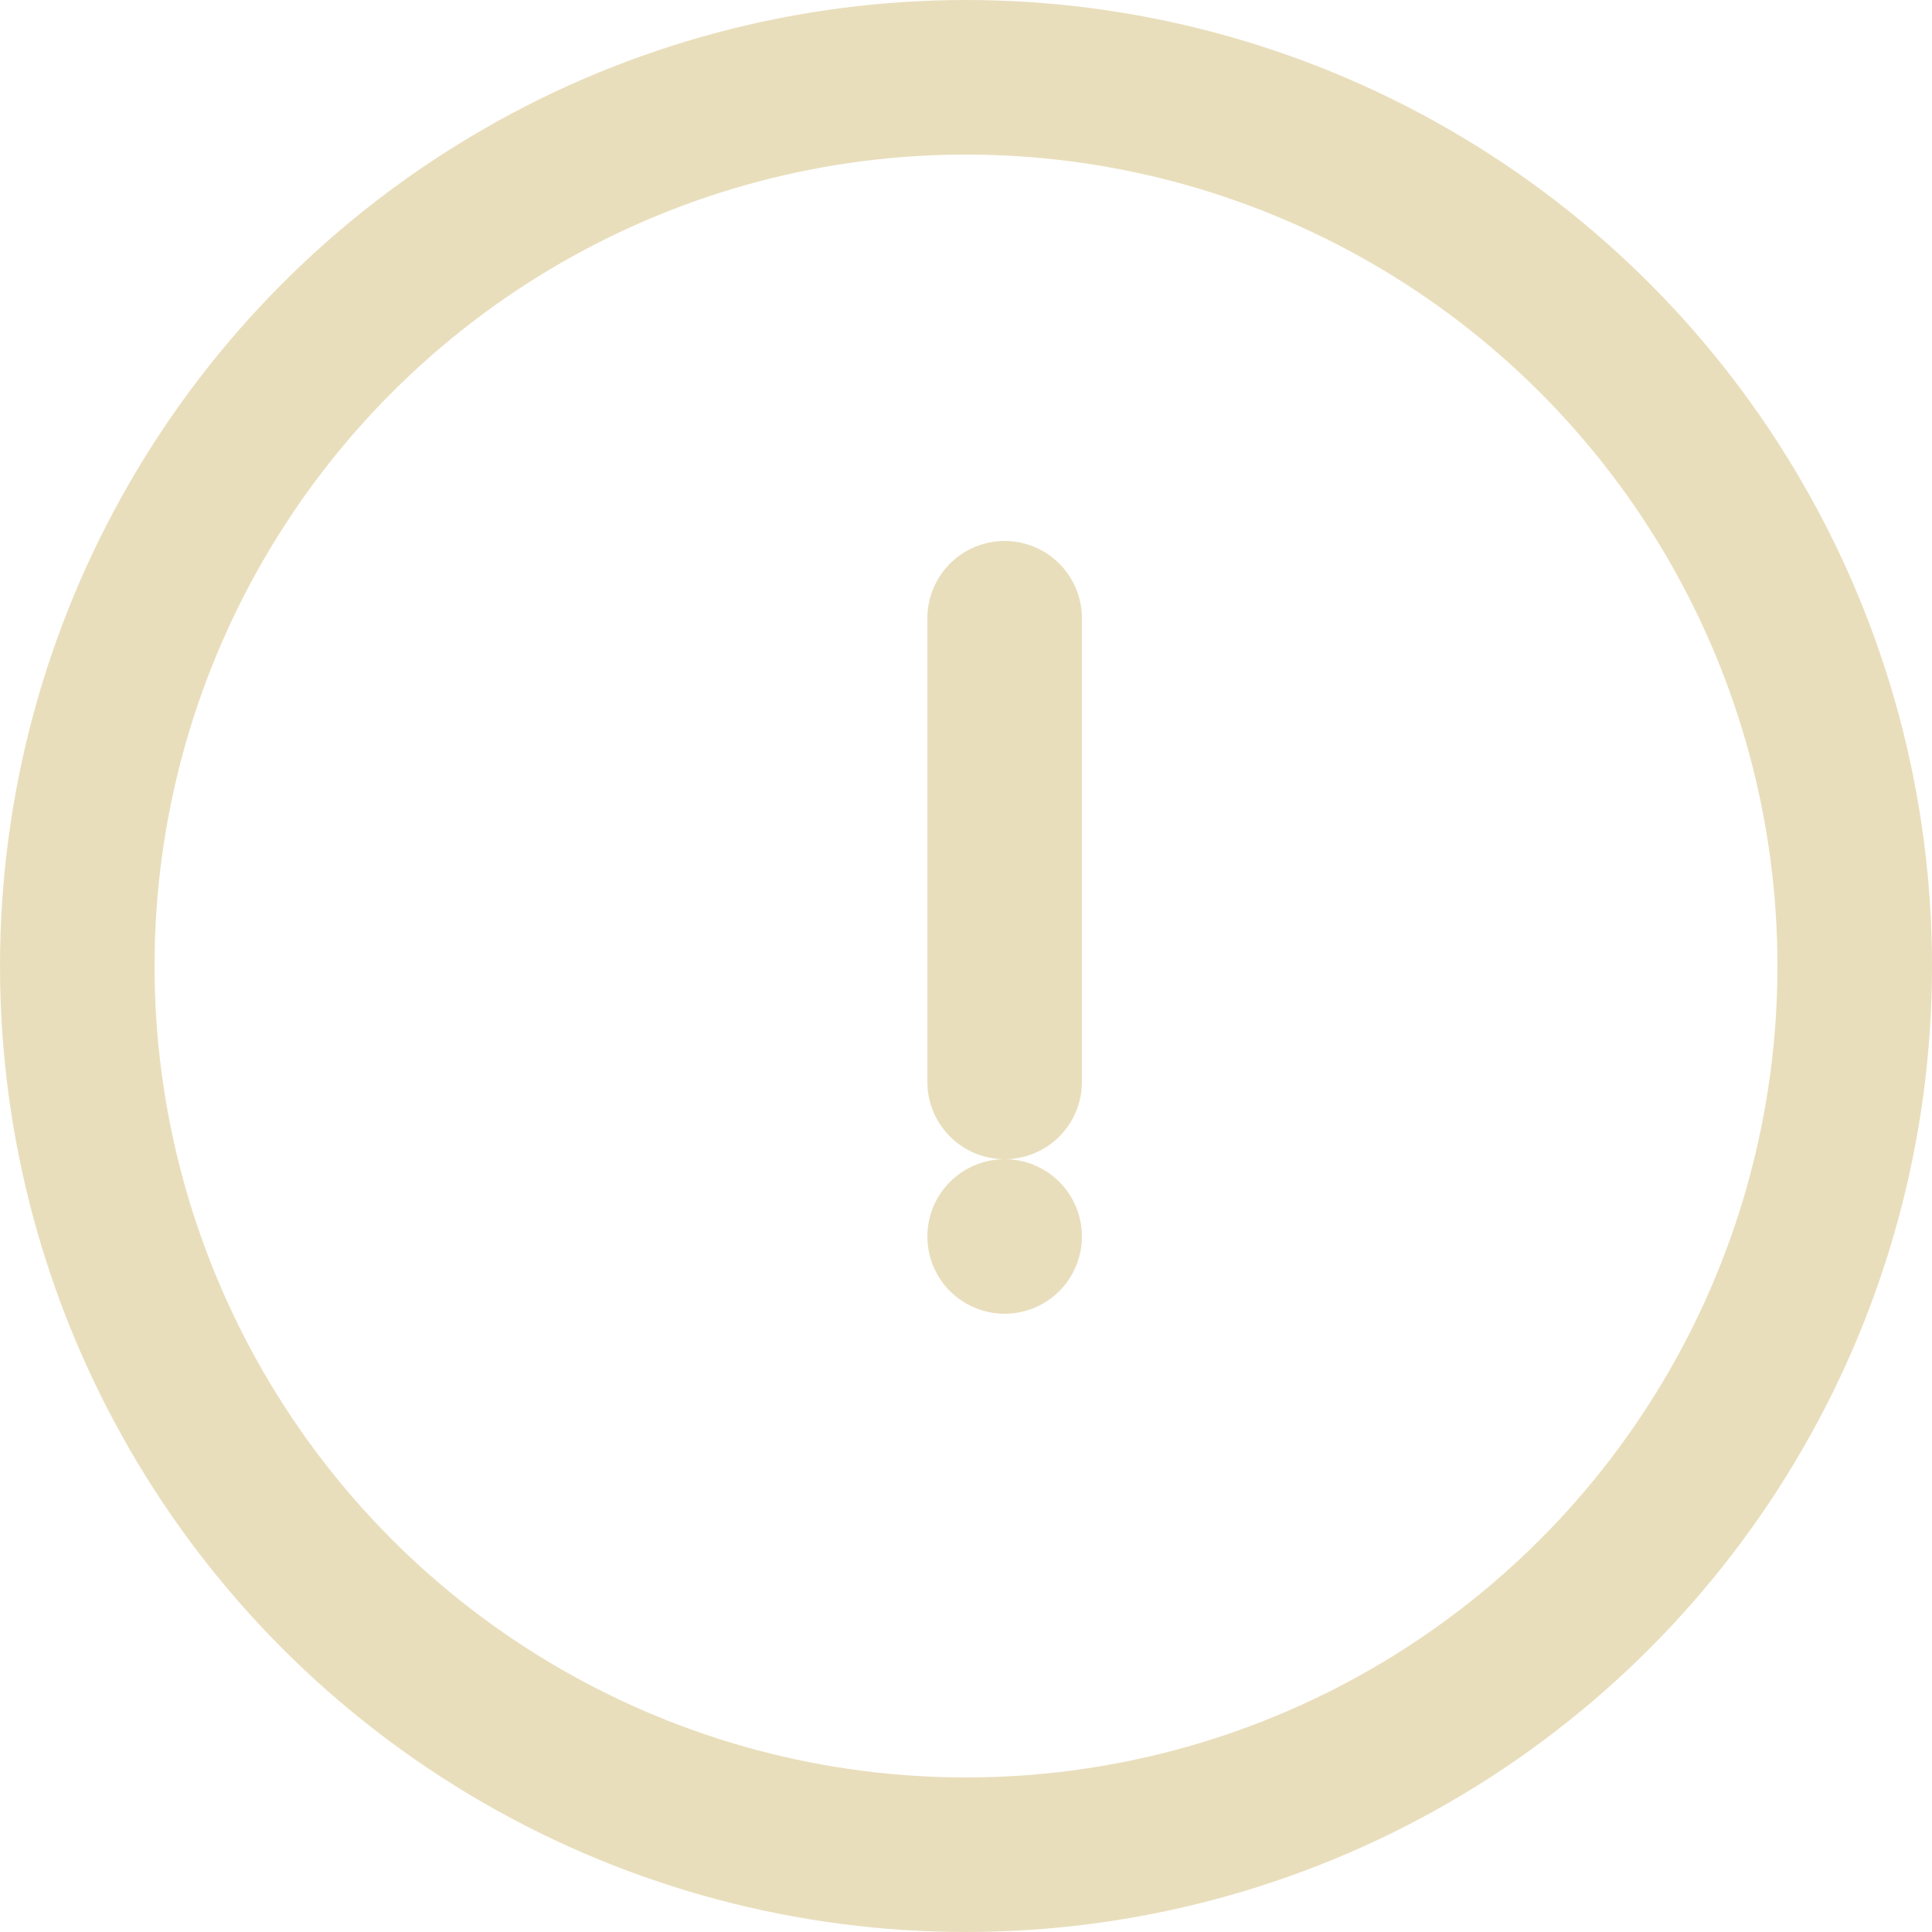 <svg xmlns="http://www.w3.org/2000/svg" width="25" height="25" viewBox="0 0 25 25"><g transform="translate(-4.645 -4.645)"><line y2="6" transform="translate(17.645 12.645)" fill="none" stroke="#e9debc" stroke-linecap="round" stroke-miterlimit="10" stroke-width="2"/><line transform="translate(17.645 20.645)" fill="none" stroke="#e9debc" stroke-linecap="round" stroke-miterlimit="10" stroke-width="2"/><circle cx="11.5" cy="11.5" r="11.5" transform="translate(5.645 5.645)" fill="none" stroke="#e9debc" stroke-linecap="round" stroke-miterlimit="10" stroke-width="2"/></g></svg>